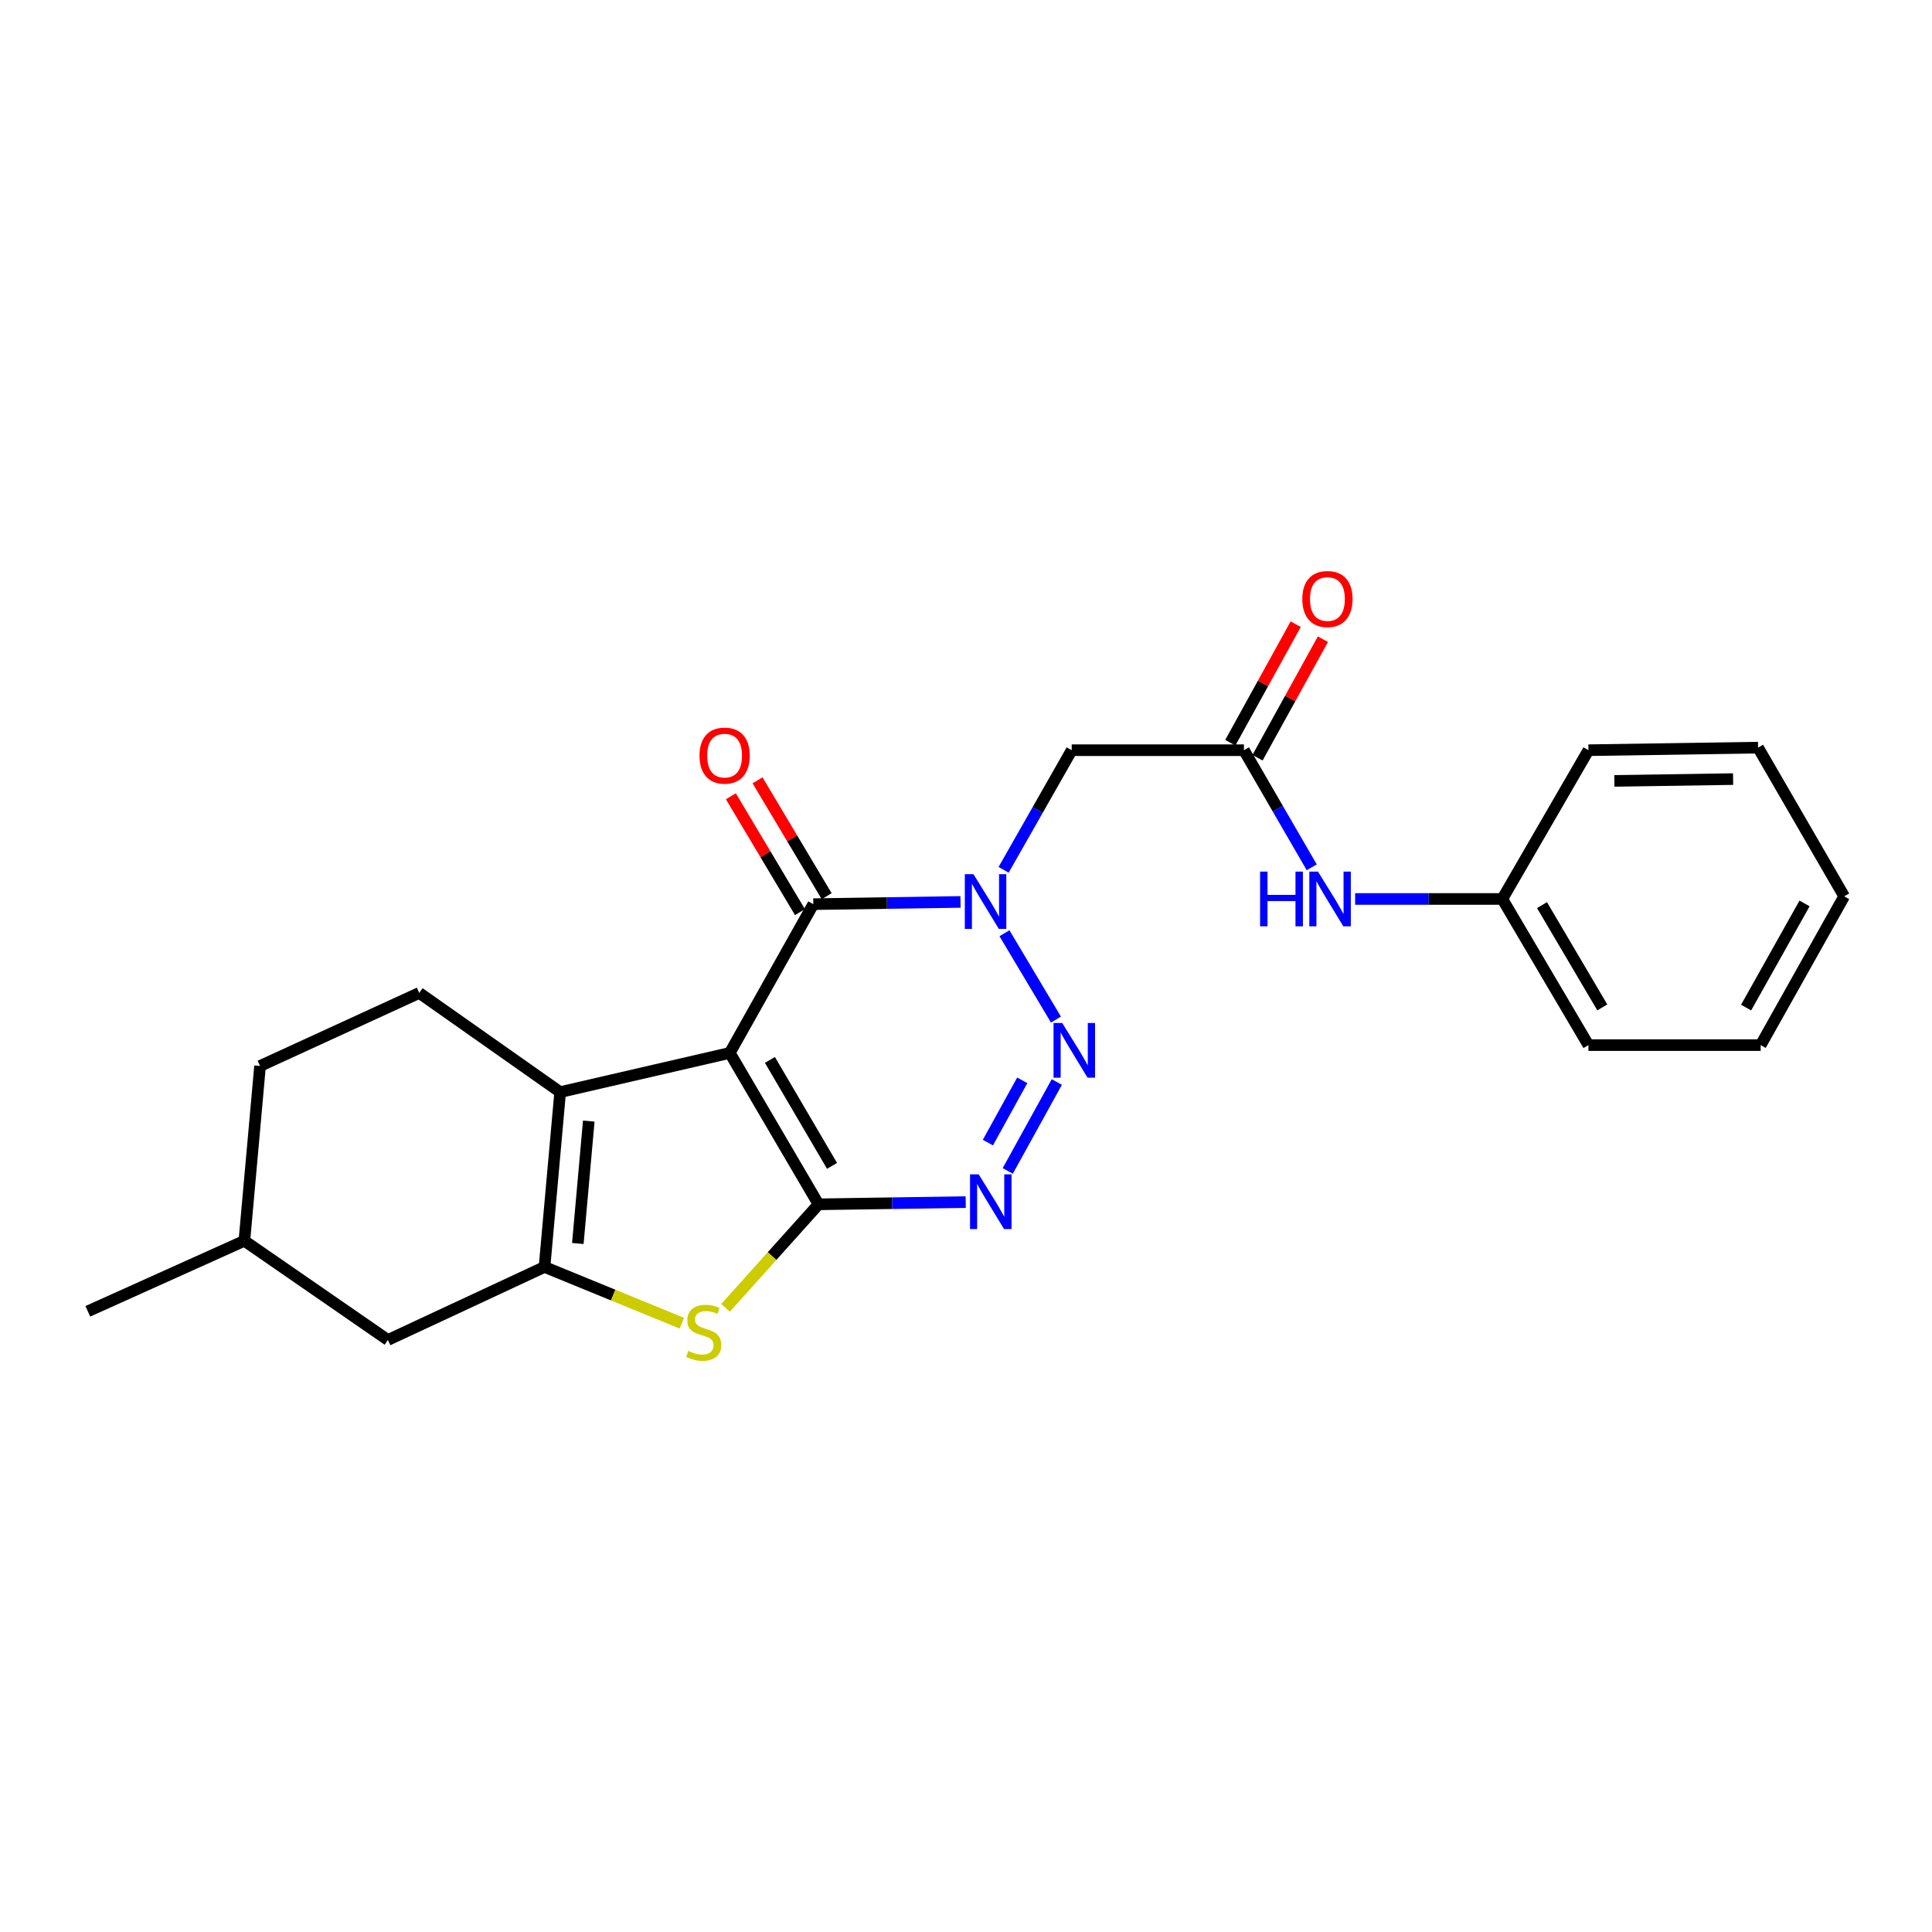 <?xml version='1.0' encoding='iso-8859-1'?>
<svg version='1.1' baseProfile='full'
              xmlns='http://www.w3.org/2000/svg'
                      xmlns:rdkit='http://www.rdkit.org/xml'
                      xmlns:xlink='http://www.w3.org/1999/xlink'
                  xml:space='preserve'
width='1000px' height='1000px' viewBox='0 0 1000 1000'>
<!-- END OF HEADER -->
<rect style='opacity:1.0;fill:#FFFFFF;stroke:none' width='1000' height='1000' x='0' y='0'> </rect>
<path class='bond-0' d='M 377.739,544.99 L 423.676,623.351' style='fill:none;fill-rule:evenodd;stroke:#000000;stroke-width:6px;stroke-linecap:butt;stroke-linejoin:miter;stroke-opacity:1' />
<path class='bond-0' d='M 398.508,548.609 L 430.664,603.461' style='fill:none;fill-rule:evenodd;stroke:#000000;stroke-width:6px;stroke-linecap:butt;stroke-linejoin:miter;stroke-opacity:1' />
<path class='bond-4' d='M 377.739,544.99 L 420.968,467.987' style='fill:none;fill-rule:evenodd;stroke:#000000;stroke-width:6px;stroke-linecap:butt;stroke-linejoin:miter;stroke-opacity:1' />
<path class='bond-5' d='M 377.739,544.99 L 289.94,565.268' style='fill:none;fill-rule:evenodd;stroke:#000000;stroke-width:6px;stroke-linecap:butt;stroke-linejoin:miter;stroke-opacity:1' />
<path class='bond-3' d='M 423.676,623.351 L 461.766,622.775' style='fill:none;fill-rule:evenodd;stroke:#000000;stroke-width:6px;stroke-linecap:butt;stroke-linejoin:miter;stroke-opacity:1' />
<path class='bond-3' d='M 461.766,622.775 L 499.856,622.198' style='fill:none;fill-rule:evenodd;stroke:#0000FF;stroke-width:6px;stroke-linecap:butt;stroke-linejoin:miter;stroke-opacity:1' />
<path class='bond-7' d='M 423.676,623.351 L 399.608,650.145' style='fill:none;fill-rule:evenodd;stroke:#000000;stroke-width:6px;stroke-linecap:butt;stroke-linejoin:miter;stroke-opacity:1' />
<path class='bond-7' d='M 399.608,650.145 L 375.539,676.939' style='fill:none;fill-rule:evenodd;stroke:#CCCC00;stroke-width:6px;stroke-linecap:butt;stroke-linejoin:miter;stroke-opacity:1' />
<path class='bond-1' d='M 497.157,466.834 L 459.063,467.411' style='fill:none;fill-rule:evenodd;stroke:#0000FF;stroke-width:6px;stroke-linecap:butt;stroke-linejoin:miter;stroke-opacity:1' />
<path class='bond-1' d='M 459.063,467.411 L 420.968,467.987' style='fill:none;fill-rule:evenodd;stroke:#000000;stroke-width:6px;stroke-linecap:butt;stroke-linejoin:miter;stroke-opacity:1' />
<path class='bond-2' d='M 519.907,483.039 L 546.557,527.725' style='fill:none;fill-rule:evenodd;stroke:#0000FF;stroke-width:6px;stroke-linecap:butt;stroke-linejoin:miter;stroke-opacity:1' />
<path class='bond-8' d='M 519.466,450.224 L 537.085,419.264' style='fill:none;fill-rule:evenodd;stroke:#0000FF;stroke-width:6px;stroke-linecap:butt;stroke-linejoin:miter;stroke-opacity:1' />
<path class='bond-8' d='M 537.085,419.264 L 554.705,388.303' style='fill:none;fill-rule:evenodd;stroke:#000000;stroke-width:6px;stroke-linecap:butt;stroke-linejoin:miter;stroke-opacity:1' />
<path class='bond-25' d='M 547.007,560.047 L 521.613,606.073' style='fill:none;fill-rule:evenodd;stroke:#0000FF;stroke-width:6px;stroke-linecap:butt;stroke-linejoin:miter;stroke-opacity:1' />
<path class='bond-25' d='M 529.113,559.179 L 511.337,591.398' style='fill:none;fill-rule:evenodd;stroke:#0000FF;stroke-width:6px;stroke-linecap:butt;stroke-linejoin:miter;stroke-opacity:1' />
<path class='bond-13' d='M 427.876,463.867 L 409.991,433.883' style='fill:none;fill-rule:evenodd;stroke:#000000;stroke-width:6px;stroke-linecap:butt;stroke-linejoin:miter;stroke-opacity:1' />
<path class='bond-13' d='M 409.991,433.883 L 392.107,403.9' style='fill:none;fill-rule:evenodd;stroke:#FF0000;stroke-width:6px;stroke-linecap:butt;stroke-linejoin:miter;stroke-opacity:1' />
<path class='bond-13' d='M 414.061,472.108 L 396.176,442.124' style='fill:none;fill-rule:evenodd;stroke:#000000;stroke-width:6px;stroke-linecap:butt;stroke-linejoin:miter;stroke-opacity:1' />
<path class='bond-13' d='M 396.176,442.124 L 378.291,412.141' style='fill:none;fill-rule:evenodd;stroke:#FF0000;stroke-width:6px;stroke-linecap:butt;stroke-linejoin:miter;stroke-opacity:1' />
<path class='bond-6' d='M 289.94,565.268 L 281.843,655.775' style='fill:none;fill-rule:evenodd;stroke:#000000;stroke-width:6px;stroke-linecap:butt;stroke-linejoin:miter;stroke-opacity:1' />
<path class='bond-6' d='M 304.749,580.278 L 299.081,643.633' style='fill:none;fill-rule:evenodd;stroke:#000000;stroke-width:6px;stroke-linecap:butt;stroke-linejoin:miter;stroke-opacity:1' />
<path class='bond-10' d='M 289.94,565.268 L 217.004,513.933' style='fill:none;fill-rule:evenodd;stroke:#000000;stroke-width:6px;stroke-linecap:butt;stroke-linejoin:miter;stroke-opacity:1' />
<path class='bond-11' d='M 281.843,655.775 L 200.783,693.571' style='fill:none;fill-rule:evenodd;stroke:#000000;stroke-width:6px;stroke-linecap:butt;stroke-linejoin:miter;stroke-opacity:1' />
<path class='bond-24' d='M 281.843,655.775 L 317.386,670.333' style='fill:none;fill-rule:evenodd;stroke:#000000;stroke-width:6px;stroke-linecap:butt;stroke-linejoin:miter;stroke-opacity:1' />
<path class='bond-24' d='M 317.386,670.333 L 352.929,684.891' style='fill:none;fill-rule:evenodd;stroke:#CCCC00;stroke-width:6px;stroke-linecap:butt;stroke-linejoin:miter;stroke-opacity:1' />
<path class='bond-9' d='M 554.705,388.303 L 643.853,388.303' style='fill:none;fill-rule:evenodd;stroke:#000000;stroke-width:6px;stroke-linecap:butt;stroke-linejoin:miter;stroke-opacity:1' />
<path class='bond-12' d='M 643.853,388.303 L 661.403,418.612' style='fill:none;fill-rule:evenodd;stroke:#000000;stroke-width:6px;stroke-linecap:butt;stroke-linejoin:miter;stroke-opacity:1' />
<path class='bond-12' d='M 661.403,418.612 L 678.953,448.921' style='fill:none;fill-rule:evenodd;stroke:#0000FF;stroke-width:6px;stroke-linecap:butt;stroke-linejoin:miter;stroke-opacity:1' />
<path class='bond-14' d='M 650.896,392.189 L 667.817,361.52' style='fill:none;fill-rule:evenodd;stroke:#000000;stroke-width:6px;stroke-linecap:butt;stroke-linejoin:miter;stroke-opacity:1' />
<path class='bond-14' d='M 667.817,361.52 L 684.738,330.851' style='fill:none;fill-rule:evenodd;stroke:#FF0000;stroke-width:6px;stroke-linecap:butt;stroke-linejoin:miter;stroke-opacity:1' />
<path class='bond-14' d='M 636.81,384.417 L 653.732,353.749' style='fill:none;fill-rule:evenodd;stroke:#000000;stroke-width:6px;stroke-linecap:butt;stroke-linejoin:miter;stroke-opacity:1' />
<path class='bond-14' d='M 653.732,353.749 L 670.653,323.08' style='fill:none;fill-rule:evenodd;stroke:#FF0000;stroke-width:6px;stroke-linecap:butt;stroke-linejoin:miter;stroke-opacity:1' />
<path class='bond-15' d='M 217.004,513.933 L 134.603,551.755' style='fill:none;fill-rule:evenodd;stroke:#000000;stroke-width:6px;stroke-linecap:butt;stroke-linejoin:miter;stroke-opacity:1' />
<path class='bond-26' d='M 200.783,693.571 L 126.488,642.236' style='fill:none;fill-rule:evenodd;stroke:#000000;stroke-width:6px;stroke-linecap:butt;stroke-linejoin:miter;stroke-opacity:1' />
<path class='bond-16' d='M 701.409,465.306 L 739.499,465.306' style='fill:none;fill-rule:evenodd;stroke:#0000FF;stroke-width:6px;stroke-linecap:butt;stroke-linejoin:miter;stroke-opacity:1' />
<path class='bond-16' d='M 739.499,465.306 L 777.589,465.306' style='fill:none;fill-rule:evenodd;stroke:#000000;stroke-width:6px;stroke-linecap:butt;stroke-linejoin:miter;stroke-opacity:1' />
<path class='bond-17' d='M 134.603,551.755 L 126.488,642.236' style='fill:none;fill-rule:evenodd;stroke:#000000;stroke-width:6px;stroke-linecap:butt;stroke-linejoin:miter;stroke-opacity:1' />
<path class='bond-18' d='M 777.589,465.306 L 822.177,540.95' style='fill:none;fill-rule:evenodd;stroke:#000000;stroke-width:6px;stroke-linecap:butt;stroke-linejoin:miter;stroke-opacity:1' />
<path class='bond-18' d='M 798.136,468.484 L 829.347,521.435' style='fill:none;fill-rule:evenodd;stroke:#000000;stroke-width:6px;stroke-linecap:butt;stroke-linejoin:miter;stroke-opacity:1' />
<path class='bond-19' d='M 777.589,465.306 L 822.177,388.303' style='fill:none;fill-rule:evenodd;stroke:#000000;stroke-width:6px;stroke-linecap:butt;stroke-linejoin:miter;stroke-opacity:1' />
<path class='bond-20' d='M 126.488,642.236 L 45.455,678.735' style='fill:none;fill-rule:evenodd;stroke:#000000;stroke-width:6px;stroke-linecap:butt;stroke-linejoin:miter;stroke-opacity:1' />
<path class='bond-21' d='M 822.177,540.95 L 911.325,540.95' style='fill:none;fill-rule:evenodd;stroke:#000000;stroke-width:6px;stroke-linecap:butt;stroke-linejoin:miter;stroke-opacity:1' />
<path class='bond-22' d='M 822.177,388.303 L 909.976,386.972' style='fill:none;fill-rule:evenodd;stroke:#000000;stroke-width:6px;stroke-linecap:butt;stroke-linejoin:miter;stroke-opacity:1' />
<path class='bond-22' d='M 835.591,404.189 L 897.05,403.256' style='fill:none;fill-rule:evenodd;stroke:#000000;stroke-width:6px;stroke-linecap:butt;stroke-linejoin:miter;stroke-opacity:1' />
<path class='bond-27' d='M 911.325,540.95 L 954.545,463.939' style='fill:none;fill-rule:evenodd;stroke:#000000;stroke-width:6px;stroke-linecap:butt;stroke-linejoin:miter;stroke-opacity:1' />
<path class='bond-27' d='M 903.78,521.525 L 934.034,467.617' style='fill:none;fill-rule:evenodd;stroke:#000000;stroke-width:6px;stroke-linecap:butt;stroke-linejoin:miter;stroke-opacity:1' />
<path class='bond-23' d='M 909.976,386.972 L 954.545,463.939' style='fill:none;fill-rule:evenodd;stroke:#000000;stroke-width:6px;stroke-linecap:butt;stroke-linejoin:miter;stroke-opacity:1' />
<path  class='atom-2' d='M 503.866 452.478
L 513.146 467.478
Q 514.066 468.958, 515.546 471.638
Q 517.026 474.318, 517.106 474.478
L 517.106 452.478
L 520.866 452.478
L 520.866 480.798
L 516.986 480.798
L 507.026 464.398
Q 505.866 462.478, 504.626 460.278
Q 503.426 458.078, 503.066 457.398
L 503.066 480.798
L 499.386 480.798
L 499.386 452.478
L 503.866 452.478
' fill='#0000FF'/>
<path  class='atom-3' d='M 549.794 529.489
L 559.074 544.489
Q 559.994 545.969, 561.474 548.649
Q 562.954 551.329, 563.034 551.489
L 563.034 529.489
L 566.794 529.489
L 566.794 557.809
L 562.914 557.809
L 552.954 541.409
Q 551.794 539.489, 550.554 537.289
Q 549.354 535.089, 548.994 534.409
L 548.994 557.809
L 545.314 557.809
L 545.314 529.489
L 549.794 529.489
' fill='#0000FF'/>
<path  class='atom-4' d='M 506.565 607.842
L 515.845 622.842
Q 516.765 624.322, 518.245 627.002
Q 519.725 629.682, 519.805 629.842
L 519.805 607.842
L 523.565 607.842
L 523.565 636.162
L 519.685 636.162
L 509.725 619.762
Q 508.565 617.842, 507.325 615.642
Q 506.125 613.442, 505.765 612.762
L 505.765 636.162
L 502.085 636.162
L 502.085 607.842
L 506.565 607.842
' fill='#0000FF'/>
<path  class='atom-8' d='M 356.235 699.242
Q 356.555 699.362, 357.875 699.922
Q 359.195 700.482, 360.635 700.842
Q 362.115 701.162, 363.555 701.162
Q 366.235 701.162, 367.795 699.882
Q 369.355 698.562, 369.355 696.282
Q 369.355 694.722, 368.555 693.762
Q 367.795 692.802, 366.595 692.282
Q 365.395 691.762, 363.395 691.162
Q 360.875 690.402, 359.355 689.682
Q 357.875 688.962, 356.795 687.442
Q 355.755 685.922, 355.755 683.362
Q 355.755 679.802, 358.155 677.602
Q 360.595 675.402, 365.395 675.402
Q 368.675 675.402, 372.395 676.962
L 371.475 680.042
Q 368.075 678.642, 365.515 678.642
Q 362.755 678.642, 361.235 679.802
Q 359.715 680.922, 359.755 682.882
Q 359.755 684.402, 360.515 685.322
Q 361.315 686.242, 362.435 686.762
Q 363.595 687.282, 365.515 687.882
Q 368.075 688.682, 369.595 689.482
Q 371.115 690.282, 372.195 691.922
Q 373.315 693.522, 373.315 696.282
Q 373.315 700.202, 370.675 702.322
Q 368.075 704.402, 363.715 704.402
Q 361.195 704.402, 359.275 703.842
Q 357.395 703.322, 355.155 702.402
L 356.235 699.242
' fill='#CCCC00'/>
<path  class='atom-13' d='M 652.221 451.146
L 656.061 451.146
L 656.061 463.186
L 670.541 463.186
L 670.541 451.146
L 674.381 451.146
L 674.381 479.466
L 670.541 479.466
L 670.541 466.386
L 656.061 466.386
L 656.061 479.466
L 652.221 479.466
L 652.221 451.146
' fill='#0000FF'/>
<path  class='atom-13' d='M 682.181 451.146
L 691.461 466.146
Q 692.381 467.626, 693.861 470.306
Q 695.341 472.986, 695.421 473.146
L 695.421 451.146
L 699.181 451.146
L 699.181 479.466
L 695.301 479.466
L 685.341 463.066
Q 684.181 461.146, 682.941 458.946
Q 681.741 456.746, 681.381 456.066
L 681.381 479.466
L 677.701 479.466
L 677.701 451.146
L 682.181 451.146
' fill='#0000FF'/>
<path  class='atom-14' d='M 362.058 391.1
Q 362.058 384.3, 365.418 380.5
Q 368.778 376.7, 375.058 376.7
Q 381.338 376.7, 384.698 380.5
Q 388.058 384.3, 388.058 391.1
Q 388.058 397.98, 384.658 401.9
Q 381.258 405.78, 375.058 405.78
Q 368.818 405.78, 365.418 401.9
Q 362.058 398.02, 362.058 391.1
M 375.058 402.58
Q 379.378 402.58, 381.698 399.7
Q 384.058 396.78, 384.058 391.1
Q 384.058 385.54, 381.698 382.74
Q 379.378 379.9, 375.058 379.9
Q 370.738 379.9, 368.378 382.7
Q 366.058 385.5, 366.058 391.1
Q 366.058 396.82, 368.378 399.7
Q 370.738 402.58, 375.058 402.58
' fill='#FF0000'/>
<path  class='atom-15' d='M 674.073 310.049
Q 674.073 303.249, 677.433 299.449
Q 680.793 295.649, 687.073 295.649
Q 693.353 295.649, 696.713 299.449
Q 700.073 303.249, 700.073 310.049
Q 700.073 316.929, 696.673 320.849
Q 693.273 324.729, 687.073 324.729
Q 680.833 324.729, 677.433 320.849
Q 674.073 316.969, 674.073 310.049
M 687.073 321.529
Q 691.393 321.529, 693.713 318.649
Q 696.073 315.729, 696.073 310.049
Q 696.073 304.489, 693.713 301.689
Q 691.393 298.849, 687.073 298.849
Q 682.753 298.849, 680.393 301.649
Q 678.073 304.449, 678.073 310.049
Q 678.073 315.769, 680.393 318.649
Q 682.753 321.529, 687.073 321.529
' fill='#FF0000'/>
</svg>

